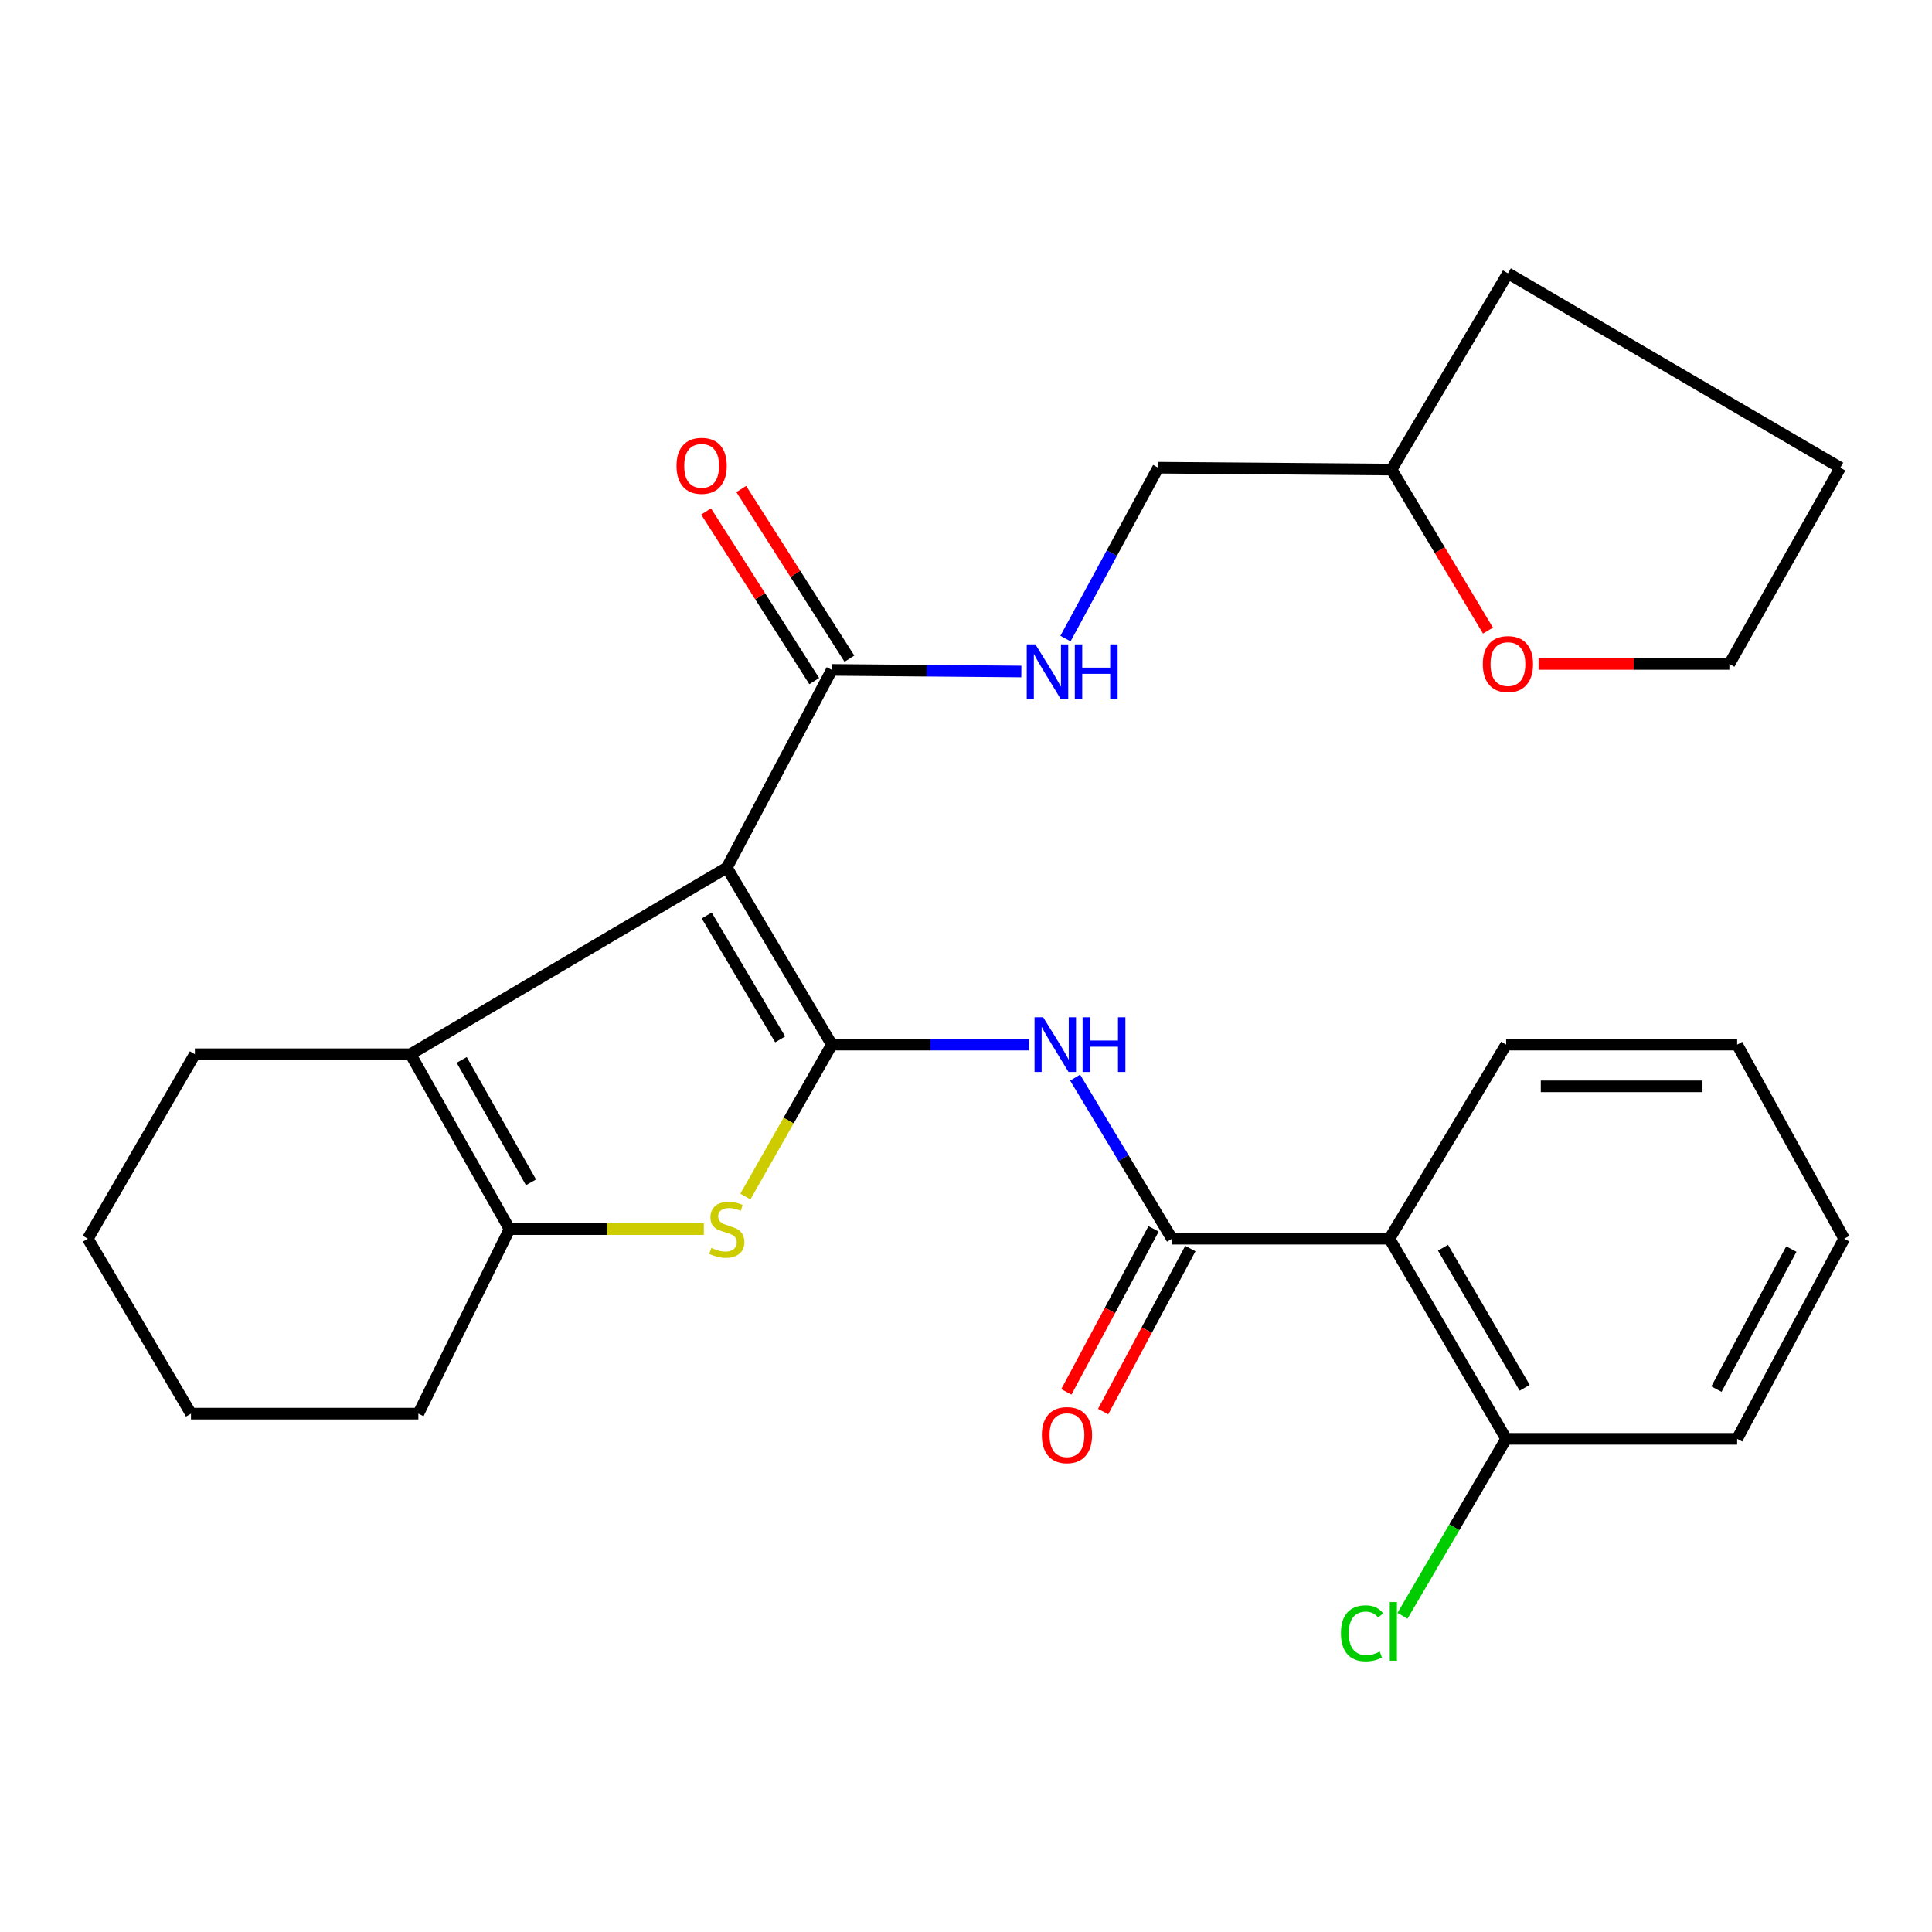 <?xml version='1.0' encoding='iso-8859-1'?>
<svg version='1.1' baseProfile='full'
              xmlns='http://www.w3.org/2000/svg'
                      xmlns:rdkit='http://www.rdkit.org/xml'
                      xmlns:xlink='http://www.w3.org/1999/xlink'
                  xml:space='preserve'
width='1000px' height='1000px' viewBox='0 0 1000 1000'>
<!-- END OF HEADER -->
<rect style='opacity:1.0;fill:#FFFFFF;stroke:none' width='1000' height='1000' x='0' y='0'> </rect>
<path class='bond-0' d='M 430.544,540.692 L 376.203,449.104' style='fill:none;fill-rule:evenodd;stroke:#000000;stroke-width:6px;stroke-linecap:butt;stroke-linejoin:miter;stroke-opacity:1' />
<path class='bond-0' d='M 403.823,537.971 L 365.784,473.86' style='fill:none;fill-rule:evenodd;stroke:#000000;stroke-width:6px;stroke-linecap:butt;stroke-linejoin:miter;stroke-opacity:1' />
<path class='bond-1' d='M 430.544,540.692 L 408.173,580.008' style='fill:none;fill-rule:evenodd;stroke:#000000;stroke-width:6px;stroke-linecap:butt;stroke-linejoin:miter;stroke-opacity:1' />
<path class='bond-1' d='M 408.173,580.008 L 385.801,619.323' style='fill:none;fill-rule:evenodd;stroke:#CCCC00;stroke-width:6px;stroke-linecap:butt;stroke-linejoin:miter;stroke-opacity:1' />
<path class='bond-3' d='M 430.544,540.692 L 481.56,540.692' style='fill:none;fill-rule:evenodd;stroke:#000000;stroke-width:6px;stroke-linecap:butt;stroke-linejoin:miter;stroke-opacity:1' />
<path class='bond-3' d='M 481.56,540.692 L 532.576,540.692' style='fill:none;fill-rule:evenodd;stroke:#0000FF;stroke-width:6px;stroke-linecap:butt;stroke-linejoin:miter;stroke-opacity:1' />
<path class='bond-2' d='M 376.203,449.104 L 212.484,545.658' style='fill:none;fill-rule:evenodd;stroke:#000000;stroke-width:6px;stroke-linecap:butt;stroke-linejoin:miter;stroke-opacity:1' />
<path class='bond-7' d='M 376.203,449.104 L 430.544,346.731' style='fill:none;fill-rule:evenodd;stroke:#000000;stroke-width:6px;stroke-linecap:butt;stroke-linejoin:miter;stroke-opacity:1' />
<path class='bond-5' d='M 364.311,636.19 L 314.021,636.19' style='fill:none;fill-rule:evenodd;stroke:#CCCC00;stroke-width:6px;stroke-linecap:butt;stroke-linejoin:miter;stroke-opacity:1' />
<path class='bond-5' d='M 314.021,636.19 L 263.73,636.19' style='fill:none;fill-rule:evenodd;stroke:#000000;stroke-width:6px;stroke-linecap:butt;stroke-linejoin:miter;stroke-opacity:1' />
<path class='bond-15' d='M 212.484,545.658 L 100.863,545.658' style='fill:none;fill-rule:evenodd;stroke:#000000;stroke-width:6px;stroke-linecap:butt;stroke-linejoin:miter;stroke-opacity:1' />
<path class='bond-27' d='M 212.484,545.658 L 263.73,636.19' style='fill:none;fill-rule:evenodd;stroke:#000000;stroke-width:6px;stroke-linecap:butt;stroke-linejoin:miter;stroke-opacity:1' />
<path class='bond-27' d='M 238.962,548.601 L 274.834,611.974' style='fill:none;fill-rule:evenodd;stroke:#000000;stroke-width:6px;stroke-linecap:butt;stroke-linejoin:miter;stroke-opacity:1' />
<path class='bond-4' d='M 556.483,557.782 L 581.545,599.469' style='fill:none;fill-rule:evenodd;stroke:#0000FF;stroke-width:6px;stroke-linecap:butt;stroke-linejoin:miter;stroke-opacity:1' />
<path class='bond-4' d='M 581.545,599.469 L 606.607,641.157' style='fill:none;fill-rule:evenodd;stroke:#000000;stroke-width:6px;stroke-linecap:butt;stroke-linejoin:miter;stroke-opacity:1' />
<path class='bond-6' d='M 606.607,641.157 L 719.176,641.157' style='fill:none;fill-rule:evenodd;stroke:#000000;stroke-width:6px;stroke-linecap:butt;stroke-linejoin:miter;stroke-opacity:1' />
<path class='bond-10' d='M 597.088,636.063 L 574.513,678.253' style='fill:none;fill-rule:evenodd;stroke:#000000;stroke-width:6px;stroke-linecap:butt;stroke-linejoin:miter;stroke-opacity:1' />
<path class='bond-10' d='M 574.513,678.253 L 551.938,720.444' style='fill:none;fill-rule:evenodd;stroke:#FF0000;stroke-width:6px;stroke-linecap:butt;stroke-linejoin:miter;stroke-opacity:1' />
<path class='bond-10' d='M 616.126,646.25 L 593.551,688.44' style='fill:none;fill-rule:evenodd;stroke:#000000;stroke-width:6px;stroke-linecap:butt;stroke-linejoin:miter;stroke-opacity:1' />
<path class='bond-10' d='M 593.551,688.44 L 570.976,730.631' style='fill:none;fill-rule:evenodd;stroke:#FF0000;stroke-width:6px;stroke-linecap:butt;stroke-linejoin:miter;stroke-opacity:1' />
<path class='bond-17' d='M 263.73,636.19 L 216.539,731.701' style='fill:none;fill-rule:evenodd;stroke:#000000;stroke-width:6px;stroke-linecap:butt;stroke-linejoin:miter;stroke-opacity:1' />
<path class='bond-9' d='M 719.176,641.157 L 779.574,744.741' style='fill:none;fill-rule:evenodd;stroke:#000000;stroke-width:6px;stroke-linecap:butt;stroke-linejoin:miter;stroke-opacity:1' />
<path class='bond-9' d='M 746.888,645.818 L 789.168,718.326' style='fill:none;fill-rule:evenodd;stroke:#000000;stroke-width:6px;stroke-linecap:butt;stroke-linejoin:miter;stroke-opacity:1' />
<path class='bond-18' d='M 719.176,641.157 L 779.574,540.692' style='fill:none;fill-rule:evenodd;stroke:#000000;stroke-width:6px;stroke-linecap:butt;stroke-linejoin:miter;stroke-opacity:1' />
<path class='bond-8' d='M 430.544,346.731 L 479.595,347.148' style='fill:none;fill-rule:evenodd;stroke:#000000;stroke-width:6px;stroke-linecap:butt;stroke-linejoin:miter;stroke-opacity:1' />
<path class='bond-8' d='M 479.595,347.148 L 528.646,347.564' style='fill:none;fill-rule:evenodd;stroke:#0000FF;stroke-width:6px;stroke-linecap:butt;stroke-linejoin:miter;stroke-opacity:1' />
<path class='bond-11' d='M 439.648,340.928 L 411.661,297.022' style='fill:none;fill-rule:evenodd;stroke:#000000;stroke-width:6px;stroke-linecap:butt;stroke-linejoin:miter;stroke-opacity:1' />
<path class='bond-11' d='M 411.661,297.022 L 383.674,253.115' style='fill:none;fill-rule:evenodd;stroke:#FF0000;stroke-width:6px;stroke-linecap:butt;stroke-linejoin:miter;stroke-opacity:1' />
<path class='bond-11' d='M 421.44,352.534 L 393.453,308.628' style='fill:none;fill-rule:evenodd;stroke:#000000;stroke-width:6px;stroke-linecap:butt;stroke-linejoin:miter;stroke-opacity:1' />
<path class='bond-11' d='M 393.453,308.628 L 365.466,264.721' style='fill:none;fill-rule:evenodd;stroke:#FF0000;stroke-width:6px;stroke-linecap:butt;stroke-linejoin:miter;stroke-opacity:1' />
<path class='bond-13' d='M 551.489,330.516 L 575.479,286.298' style='fill:none;fill-rule:evenodd;stroke:#0000FF;stroke-width:6px;stroke-linecap:butt;stroke-linejoin:miter;stroke-opacity:1' />
<path class='bond-13' d='M 575.479,286.298 L 599.469,242.08' style='fill:none;fill-rule:evenodd;stroke:#000000;stroke-width:6px;stroke-linecap:butt;stroke-linejoin:miter;stroke-opacity:1' />
<path class='bond-14' d='M 779.574,744.741 L 752.746,790.536' style='fill:none;fill-rule:evenodd;stroke:#000000;stroke-width:6px;stroke-linecap:butt;stroke-linejoin:miter;stroke-opacity:1' />
<path class='bond-14' d='M 752.746,790.536 L 725.918,836.332' style='fill:none;fill-rule:evenodd;stroke:#00CC00;stroke-width:6px;stroke-linecap:butt;stroke-linejoin:miter;stroke-opacity:1' />
<path class='bond-20' d='M 779.574,744.741 L 899.149,744.741' style='fill:none;fill-rule:evenodd;stroke:#000000;stroke-width:6px;stroke-linecap:butt;stroke-linejoin:miter;stroke-opacity:1' />
<path class='bond-12' d='M 770.167,326.397 L 745.211,284.724' style='fill:none;fill-rule:evenodd;stroke:#FF0000;stroke-width:6px;stroke-linecap:butt;stroke-linejoin:miter;stroke-opacity:1' />
<path class='bond-12' d='M 745.211,284.724 L 720.255,243.052' style='fill:none;fill-rule:evenodd;stroke:#000000;stroke-width:6px;stroke-linecap:butt;stroke-linejoin:miter;stroke-opacity:1' />
<path class='bond-19' d='M 796.364,343.648 L 845.741,343.648' style='fill:none;fill-rule:evenodd;stroke:#FF0000;stroke-width:6px;stroke-linecap:butt;stroke-linejoin:miter;stroke-opacity:1' />
<path class='bond-19' d='M 845.741,343.648 L 895.118,343.648' style='fill:none;fill-rule:evenodd;stroke:#000000;stroke-width:6px;stroke-linecap:butt;stroke-linejoin:miter;stroke-opacity:1' />
<path class='bond-16' d='M 599.469,242.08 L 720.255,243.052' style='fill:none;fill-rule:evenodd;stroke:#000000;stroke-width:6px;stroke-linecap:butt;stroke-linejoin:miter;stroke-opacity:1' />
<path class='bond-22' d='M 100.863,545.658 L 45.455,641.157' style='fill:none;fill-rule:evenodd;stroke:#000000;stroke-width:6px;stroke-linecap:butt;stroke-linejoin:miter;stroke-opacity:1' />
<path class='bond-21' d='M 720.255,243.052 L 780.498,141.471' style='fill:none;fill-rule:evenodd;stroke:#000000;stroke-width:6px;stroke-linecap:butt;stroke-linejoin:miter;stroke-opacity:1' />
<path class='bond-23' d='M 216.539,731.701 L 98.848,731.701' style='fill:none;fill-rule:evenodd;stroke:#000000;stroke-width:6px;stroke-linecap:butt;stroke-linejoin:miter;stroke-opacity:1' />
<path class='bond-24' d='M 779.574,540.692 L 899.149,540.692' style='fill:none;fill-rule:evenodd;stroke:#000000;stroke-width:6px;stroke-linecap:butt;stroke-linejoin:miter;stroke-opacity:1' />
<path class='bond-24' d='M 797.511,562.284 L 881.213,562.284' style='fill:none;fill-rule:evenodd;stroke:#000000;stroke-width:6px;stroke-linecap:butt;stroke-linejoin:miter;stroke-opacity:1' />
<path class='bond-30' d='M 895.118,343.648 L 952.542,242.08' style='fill:none;fill-rule:evenodd;stroke:#000000;stroke-width:6px;stroke-linecap:butt;stroke-linejoin:miter;stroke-opacity:1' />
<path class='bond-29' d='M 899.149,744.741 L 954.545,641.157' style='fill:none;fill-rule:evenodd;stroke:#000000;stroke-width:6px;stroke-linecap:butt;stroke-linejoin:miter;stroke-opacity:1' />
<path class='bond-29' d='M 888.418,719.02 L 927.195,646.511' style='fill:none;fill-rule:evenodd;stroke:#000000;stroke-width:6px;stroke-linecap:butt;stroke-linejoin:miter;stroke-opacity:1' />
<path class='bond-25' d='M 780.498,141.471 L 952.542,242.08' style='fill:none;fill-rule:evenodd;stroke:#000000;stroke-width:6px;stroke-linecap:butt;stroke-linejoin:miter;stroke-opacity:1' />
<path class='bond-28' d='M 45.455,641.157 L 98.848,731.701' style='fill:none;fill-rule:evenodd;stroke:#000000;stroke-width:6px;stroke-linecap:butt;stroke-linejoin:miter;stroke-opacity:1' />
<path class='bond-26' d='M 899.149,540.692 L 954.545,641.157' style='fill:none;fill-rule:evenodd;stroke:#000000;stroke-width:6px;stroke-linecap:butt;stroke-linejoin:miter;stroke-opacity:1' />
<path  class='atom-2' d='M 368.203 645.91
Q 368.523 646.03, 369.843 646.59
Q 371.163 647.15, 372.603 647.51
Q 374.083 647.83, 375.523 647.83
Q 378.203 647.83, 379.763 646.55
Q 381.323 645.23, 381.323 642.95
Q 381.323 641.39, 380.523 640.43
Q 379.763 639.47, 378.563 638.95
Q 377.363 638.43, 375.363 637.83
Q 372.843 637.07, 371.323 636.35
Q 369.843 635.63, 368.763 634.11
Q 367.723 632.59, 367.723 630.03
Q 367.723 626.47, 370.123 624.27
Q 372.563 622.07, 377.363 622.07
Q 380.643 622.07, 384.363 623.63
L 383.443 626.71
Q 380.043 625.31, 377.483 625.31
Q 374.723 625.31, 373.203 626.47
Q 371.683 627.59, 371.723 629.55
Q 371.723 631.07, 372.483 631.99
Q 373.283 632.91, 374.403 633.43
Q 375.563 633.95, 377.483 634.55
Q 380.043 635.35, 381.563 636.15
Q 383.083 636.95, 384.163 638.59
Q 385.283 640.19, 385.283 642.95
Q 385.283 646.87, 382.643 648.99
Q 380.043 651.07, 375.683 651.07
Q 373.163 651.07, 371.243 650.51
Q 369.363 649.99, 367.123 649.07
L 368.203 645.91
' fill='#CCCC00'/>
<path  class='atom-4' d='M 539.948 526.532
L 549.228 541.532
Q 550.148 543.012, 551.628 545.692
Q 553.108 548.372, 553.188 548.532
L 553.188 526.532
L 556.948 526.532
L 556.948 554.852
L 553.068 554.852
L 543.108 538.452
Q 541.948 536.532, 540.708 534.332
Q 539.508 532.132, 539.148 531.452
L 539.148 554.852
L 535.468 554.852
L 535.468 526.532
L 539.948 526.532
' fill='#0000FF'/>
<path  class='atom-4' d='M 560.348 526.532
L 564.188 526.532
L 564.188 538.572
L 578.668 538.572
L 578.668 526.532
L 582.508 526.532
L 582.508 554.852
L 578.668 554.852
L 578.668 541.772
L 564.188 541.772
L 564.188 554.852
L 560.348 554.852
L 560.348 526.532
' fill='#0000FF'/>
<path  class='atom-9' d='M 535.917 333.519
L 545.197 348.519
Q 546.117 349.999, 547.597 352.679
Q 549.077 355.359, 549.157 355.519
L 549.157 333.519
L 552.917 333.519
L 552.917 361.839
L 549.037 361.839
L 539.077 345.439
Q 537.917 343.519, 536.677 341.319
Q 535.477 339.119, 535.117 338.439
L 535.117 361.839
L 531.437 361.839
L 531.437 333.519
L 535.917 333.519
' fill='#0000FF'/>
<path  class='atom-9' d='M 556.317 333.519
L 560.157 333.519
L 560.157 345.559
L 574.637 345.559
L 574.637 333.519
L 578.477 333.519
L 578.477 361.839
L 574.637 361.839
L 574.637 348.759
L 560.157 348.759
L 560.157 361.839
L 556.317 361.839
L 556.317 333.519
' fill='#0000FF'/>
<path  class='atom-11' d='M 539.254 742.817
Q 539.254 736.017, 542.614 732.217
Q 545.974 728.417, 552.254 728.417
Q 558.534 728.417, 561.894 732.217
Q 565.254 736.017, 565.254 742.817
Q 565.254 749.697, 561.854 753.617
Q 558.454 757.497, 552.254 757.497
Q 546.014 757.497, 542.614 753.617
Q 539.254 749.737, 539.254 742.817
M 552.254 754.297
Q 556.574 754.297, 558.894 751.417
Q 561.254 748.497, 561.254 742.817
Q 561.254 737.257, 558.894 734.457
Q 556.574 731.617, 552.254 731.617
Q 547.934 731.617, 545.574 734.417
Q 543.254 737.217, 543.254 742.817
Q 543.254 748.537, 545.574 751.417
Q 547.934 754.297, 552.254 754.297
' fill='#FF0000'/>
<path  class='atom-12' d='M 350.164 241.104
Q 350.164 234.304, 353.524 230.504
Q 356.884 226.704, 363.164 226.704
Q 369.444 226.704, 372.804 230.504
Q 376.164 234.304, 376.164 241.104
Q 376.164 247.984, 372.764 251.904
Q 369.364 255.784, 363.164 255.784
Q 356.924 255.784, 353.524 251.904
Q 350.164 248.024, 350.164 241.104
M 363.164 252.584
Q 367.484 252.584, 369.804 249.704
Q 372.164 246.784, 372.164 241.104
Q 372.164 235.544, 369.804 232.744
Q 367.484 229.904, 363.164 229.904
Q 358.844 229.904, 356.484 232.704
Q 354.164 235.504, 354.164 241.104
Q 354.164 246.824, 356.484 249.704
Q 358.844 252.584, 363.164 252.584
' fill='#FF0000'/>
<path  class='atom-13' d='M 767.498 343.728
Q 767.498 336.928, 770.858 333.128
Q 774.218 329.328, 780.498 329.328
Q 786.778 329.328, 790.138 333.128
Q 793.498 336.928, 793.498 343.728
Q 793.498 350.608, 790.098 354.528
Q 786.698 358.408, 780.498 358.408
Q 774.258 358.408, 770.858 354.528
Q 767.498 350.648, 767.498 343.728
M 780.498 355.208
Q 784.818 355.208, 787.138 352.328
Q 789.498 349.408, 789.498 343.728
Q 789.498 338.168, 787.138 335.368
Q 784.818 332.528, 780.498 332.528
Q 776.178 332.528, 773.818 335.328
Q 771.498 338.128, 771.498 343.728
Q 771.498 349.448, 773.818 352.328
Q 776.178 355.208, 780.498 355.208
' fill='#FF0000'/>
<path  class='atom-15' d='M 694.071 845.382
Q 694.071 838.342, 697.351 834.662
Q 700.671 830.942, 706.951 830.942
Q 712.791 830.942, 715.911 835.062
L 713.271 837.222
Q 710.991 834.222, 706.951 834.222
Q 702.671 834.222, 700.391 837.102
Q 698.151 839.942, 698.151 845.382
Q 698.151 850.982, 700.471 853.862
Q 702.831 856.742, 707.391 856.742
Q 710.511 856.742, 714.151 854.862
L 715.271 857.862
Q 713.791 858.822, 711.551 859.382
Q 709.311 859.942, 706.831 859.942
Q 700.671 859.942, 697.351 856.182
Q 694.071 852.422, 694.071 845.382
' fill='#00CC00'/>
<path  class='atom-15' d='M 719.351 829.222
L 723.031 829.222
L 723.031 859.582
L 719.351 859.582
L 719.351 829.222
' fill='#00CC00'/>
</svg>
